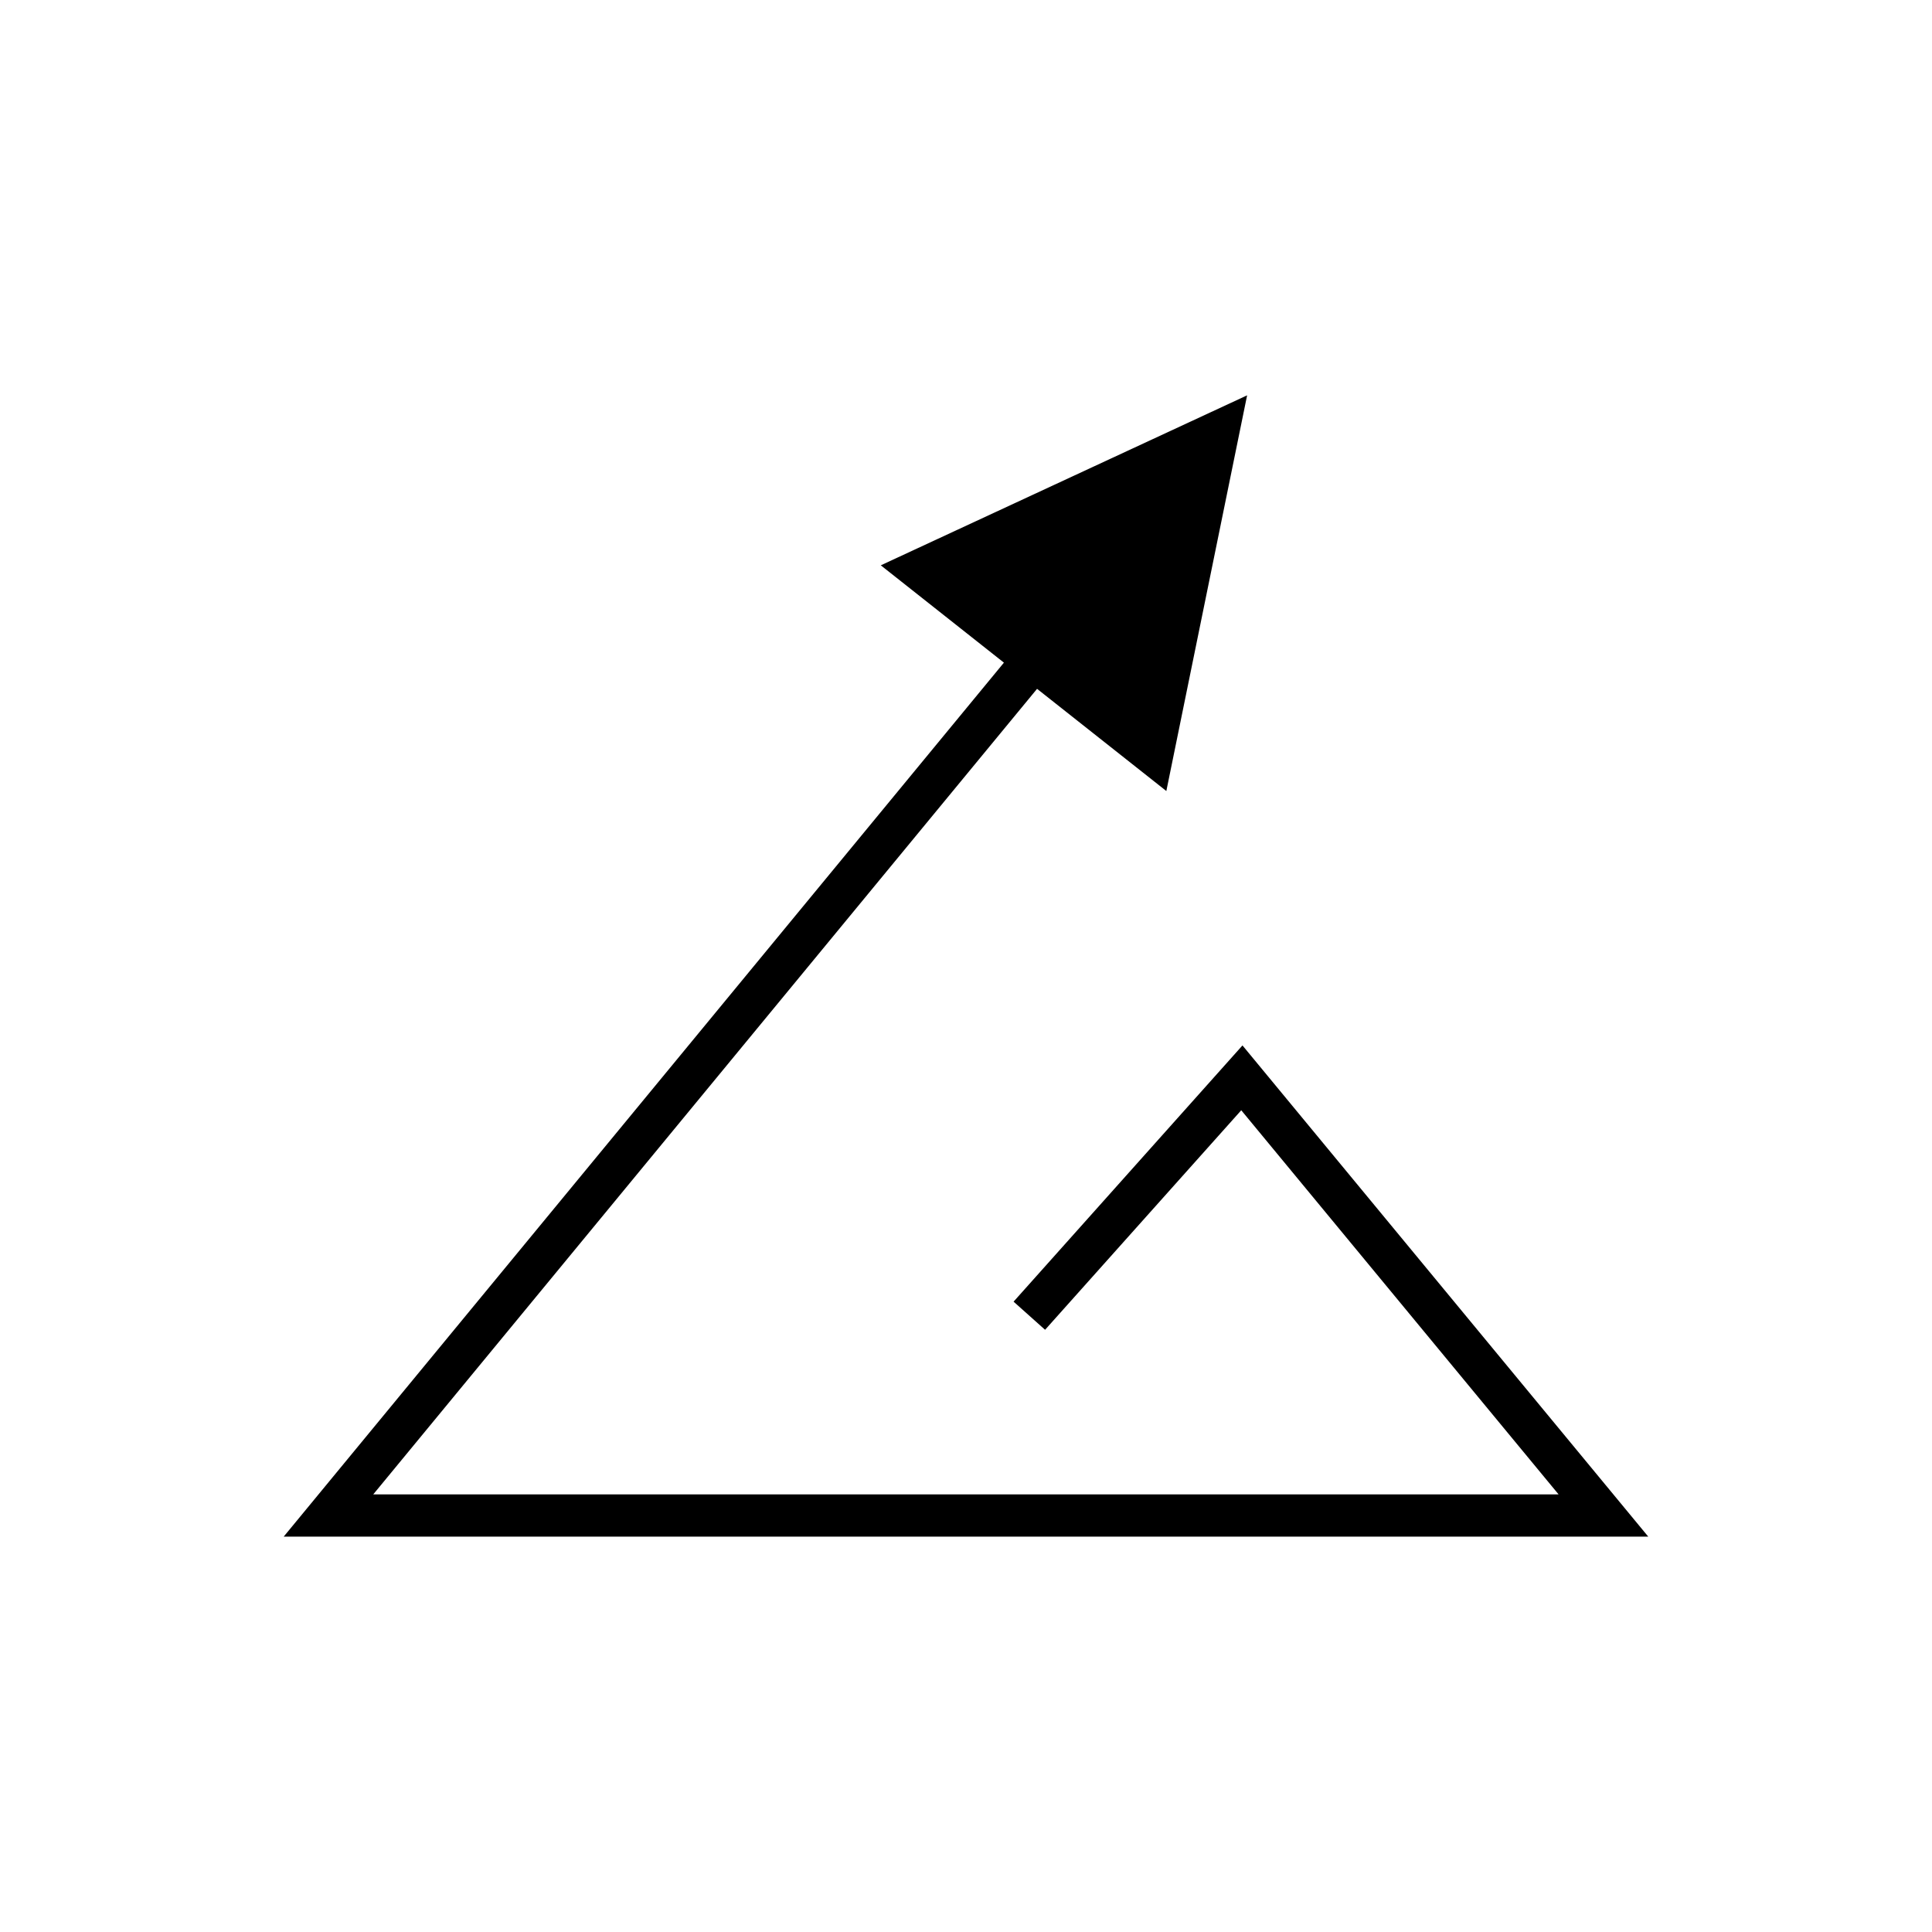 <?xml version="1.0" encoding="UTF-8"?>
<!-- The Best Svg Icon site in the world: iconSvg.co, Visit us! https://iconsvg.co -->
<svg fill="#000000" width="800px" height="800px" version="1.1" viewBox="144 144 512 512" xmlns="http://www.w3.org/2000/svg">
 <path d="m412.61 488.95 8.348 7.457 51.988-58.176 84.098 101.8-314.13-0.004 175.92-213.48 34.258 27.082 21.406-104.86-97.078 45.047 32.629 25.793-190.87 231.62h361.63l-107.54-130.18z"/>
</svg>